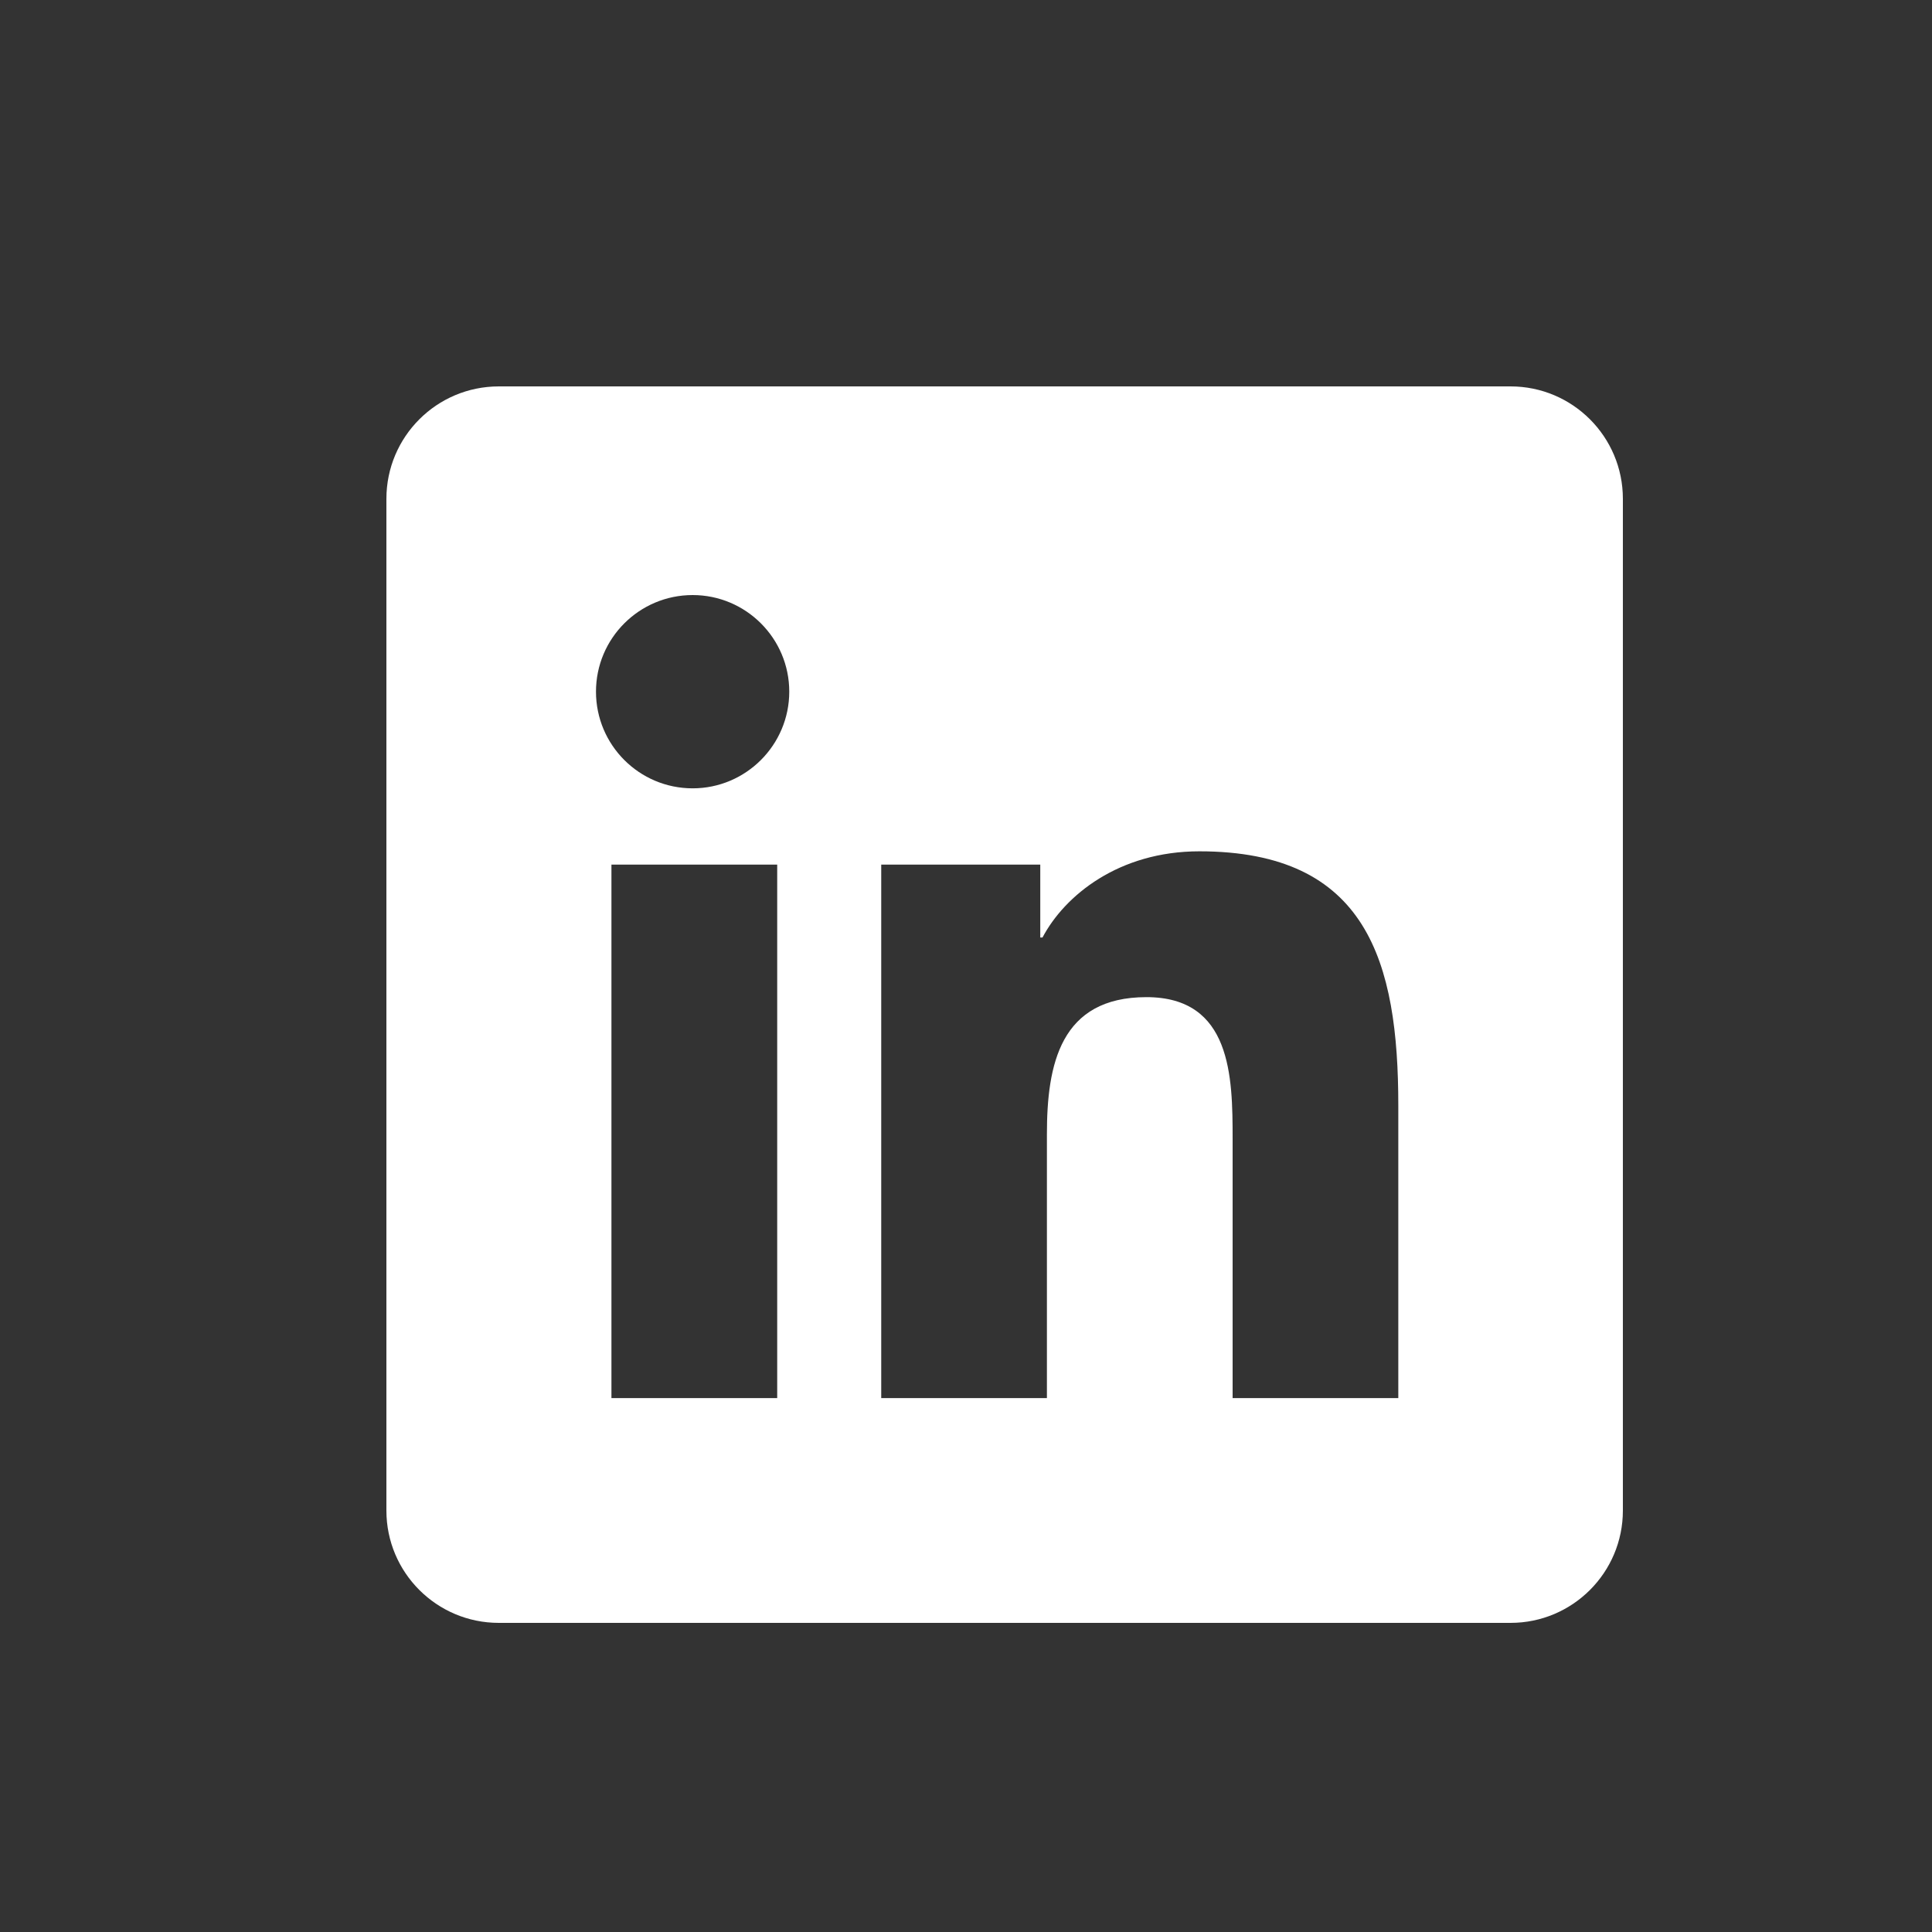 <svg width="25" height="25" viewBox="0 0 25 25" fill="none" xmlns="http://www.w3.org/2000/svg">
<rect x="0" y="0" width="25" height="25" fill="#333333" stroke="none"/>
<path d="M19.546 5H6.455C5.651 5 5 5.651 5 6.455V19.546C5 20.349 5.651 21 6.455 21H19.546C20.349 21 21 20.349 21 19.546V6.455C21 5.651 20.349 5 19.546 5ZM10.057 18.091H7.912V11.188H10.057V18.091ZM8.963 10.201C8.271 10.201 7.712 9.64 7.712 8.95C7.712 8.26 8.272 7.7 8.963 7.7C9.652 7.7 10.213 8.26 10.213 8.95C10.213 9.64 9.652 10.201 8.963 10.201ZM18.094 18.091H15.95V14.734C15.95 13.933 15.935 12.903 14.835 12.903C13.719 12.903 13.547 13.775 13.547 14.676V18.091H11.403V11.188H13.461V12.131H13.49C13.777 11.588 14.476 11.016 15.52 11.016C17.692 11.016 18.094 12.446 18.094 14.305V18.091Z" fill="white"/>
</svg>
